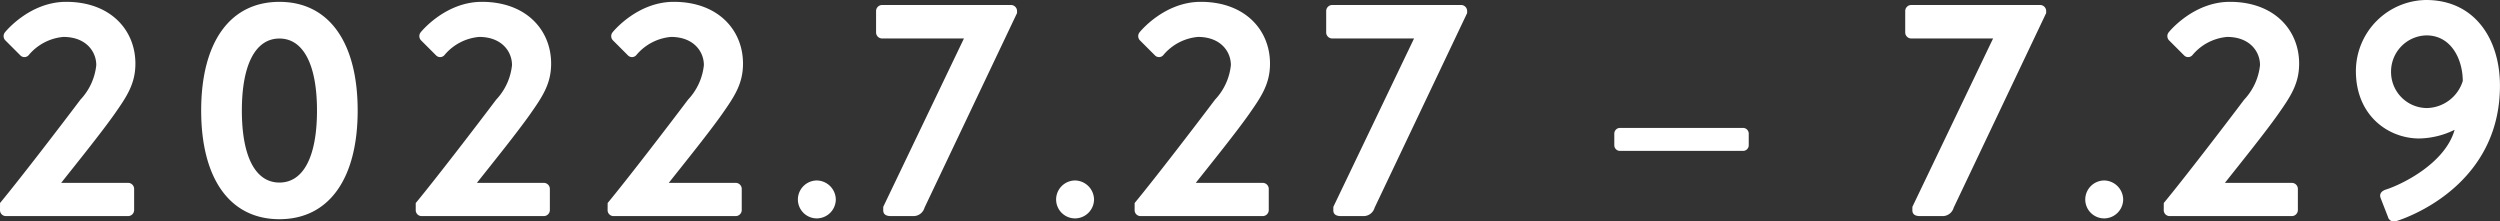 <svg xmlns="http://www.w3.org/2000/svg" width="288.144" height="25.527" viewBox="0 0 288.144 25.527">
  <rect x="0" y="0" width="288.144" height="25.527" fill="#333333" stroke="none"/>
  <path id="date" d="M-144.287-.68a.679.679,0,0,0,.68.68h14.1a.7.7,0,0,0,.68-.68V-3.149a.7.7,0,0,0-.68-.68h-7.729c1.9-2.4,4.616-5.761,6.155-7.944,1.4-2,2.4-3.471,2.4-5.8,0-3.865-2.863-7.121-7.98-7.121-4.258,0-7.05,3.507-7.05,3.507a.7.7,0,0,0,.036.93l1.718,1.718a.651.651,0,0,0,.966,0,5.867,5.867,0,0,1,4.008-2.111c2.576,0,3.793,1.646,3.793,3.256a6.829,6.829,0,0,1-1.825,3.972c-2.4,3.185-6.906,9.053-9.268,11.916ZM-112.081.358c5.726,0,9.018-4.688,9.018-12.525s-3.292-12.525-9.018-12.525S-121.1-20-121.1-12.167-117.806.358-112.081.358Zm0-4.223c-2.755,0-4.33-2.97-4.33-8.3,0-5.3,1.575-8.3,4.33-8.3s4.33,3.006,4.33,8.3C-107.751-6.835-109.325-3.865-112.081-3.865ZM-96.371-.68a.679.679,0,0,0,.68.68h14.1a.7.7,0,0,0,.68-.68V-3.149a.7.7,0,0,0-.68-.68h-7.729c1.9-2.4,4.616-5.761,6.155-7.944,1.4-2,2.4-3.471,2.4-5.8,0-3.865-2.863-7.121-7.98-7.121-4.258,0-7.05,3.507-7.05,3.507a.7.7,0,0,0,.036.93l1.718,1.718a.651.651,0,0,0,.966,0,5.867,5.867,0,0,1,4.008-2.111c2.576,0,3.793,1.646,3.793,3.256A6.829,6.829,0,0,1-87.1-13.419C-89.5-10.234-94.01-4.366-96.371-1.5Zm22.115,0a.679.679,0,0,0,.68.68h14.1a.7.7,0,0,0,.68-.68V-3.149a.7.7,0,0,0-.68-.68h-7.729c1.9-2.4,4.616-5.761,6.155-7.944,1.4-2,2.4-3.471,2.4-5.8,0-3.865-2.863-7.121-7.98-7.121-4.258,0-7.05,3.507-7.05,3.507a.7.7,0,0,0,.036.93l1.718,1.718a.651.651,0,0,0,.966,0,5.867,5.867,0,0,1,4.008-2.111c2.576,0,3.793,1.646,3.793,3.256a6.829,6.829,0,0,1-1.825,3.972c-2.4,3.185-6.906,9.053-9.268,11.916Zm21.932-1.225a2.18,2.18,0,0,0,2.17,2.17,2.2,2.2,0,0,0,2.2-2.17,2.226,2.226,0,0,0-2.2-2.2A2.2,2.2,0,0,0-52.325-1.905ZM-42.489-.68c0,.573.465.68.895.68h2.648A1.324,1.324,0,0,0-37.73-.966L-27.066-23.4v-.25a.7.7,0,0,0-.68-.68H-42.633a.7.7,0,0,0-.68.68v2.5a.7.7,0,0,0,.68.68h9.447l-9.3,19.4Zm19.928-1.225a2.18,2.18,0,0,0,2.17,2.17,2.2,2.2,0,0,0,2.2-2.17,2.226,2.226,0,0,0-2.2-2.2A2.2,2.2,0,0,0-22.562-1.905ZM-13.513-.68a.679.679,0,0,0,.68.68h14.1a.7.7,0,0,0,.68-.68V-3.149a.7.7,0,0,0-.68-.68H-6.464c1.9-2.4,4.616-5.761,6.155-7.944,1.4-2,2.4-3.471,2.4-5.8,0-3.865-2.863-7.121-7.98-7.121-4.258,0-7.05,3.507-7.05,3.507a.7.7,0,0,0,.036.93l1.718,1.718a.651.651,0,0,0,.966,0,5.867,5.867,0,0,1,4.008-2.111c2.576,0,3.793,1.646,3.793,3.256a6.829,6.829,0,0,1-1.825,3.972c-2.4,3.185-6.906,9.053-9.268,11.916Zm22.9,0c0,.573.465.68.895.68h2.648a1.324,1.324,0,0,0,1.217-.966L24.812-23.4v-.25a.7.7,0,0,0-.68-.68H9.246a.7.7,0,0,0-.68.68v2.5a.7.7,0,0,0,.68.68h9.447l-9.3,19.4ZM42.454-7.515H56.588a.65.65,0,0,0,.68-.644V-9.483a.658.658,0,0,0-.68-.68H42.454a.658.658,0,0,0-.68.68v1.324A.65.65,0,0,0,42.454-7.515ZM76.127-.68c0,.573.465.68.895.68H79.67a1.324,1.324,0,0,0,1.217-.966L91.55-23.4v-.25a.7.7,0,0,0-.68-.68H75.984a.7.7,0,0,0-.68.68v2.5a.7.7,0,0,0,.68.68h9.447l-9.3,19.4ZM96.055-1.905a2.18,2.18,0,0,0,2.17,2.17,2.2,2.2,0,0,0,2.2-2.17,2.226,2.226,0,0,0-2.2-2.2A2.2,2.2,0,0,0,96.055-1.905ZM105.1-.68a.679.679,0,0,0,.68.68h14.1a.7.7,0,0,0,.68-.68V-3.149a.7.7,0,0,0-.68-.68h-7.729c1.9-2.4,4.616-5.761,6.155-7.944,1.4-2,2.4-3.471,2.4-5.8,0-3.865-2.863-7.121-7.98-7.121-4.258,0-7.05,3.507-7.05,3.507a.7.7,0,0,0,.036.93l1.718,1.718a.651.651,0,0,0,.966,0,5.867,5.867,0,0,1,4.008-2.111c2.576,0,3.793,1.646,3.793,3.256a6.829,6.829,0,0,1-1.825,3.972c-2.4,3.185-6.906,9.053-9.268,11.916Zm25.013-1.36.823,2.111a.726.726,0,0,0,1,.5c3.077-1,11.916-5.153,11.916-15.6,0-5.368-2.9-9.877-8.517-9.877a8.2,8.2,0,0,0-8.087,8.195c0,5.117,3.722,7.765,7.3,7.765a9.58,9.58,0,0,0,4.079-1c-1.109,3.936-6.191,6.334-7.873,6.871C130.08-2.863,129.937-2.469,130.116-2.04Zm5.3-10.413A4.154,4.154,0,0,1,131.3-16.64a4.171,4.171,0,0,1,4.079-4.187c2.9,0,4.187,2.827,4.187,5.26A4.428,4.428,0,0,1,135.412-12.453Z" transform="translate(144.287 24.906)" fill="#fff"/>
</svg>
